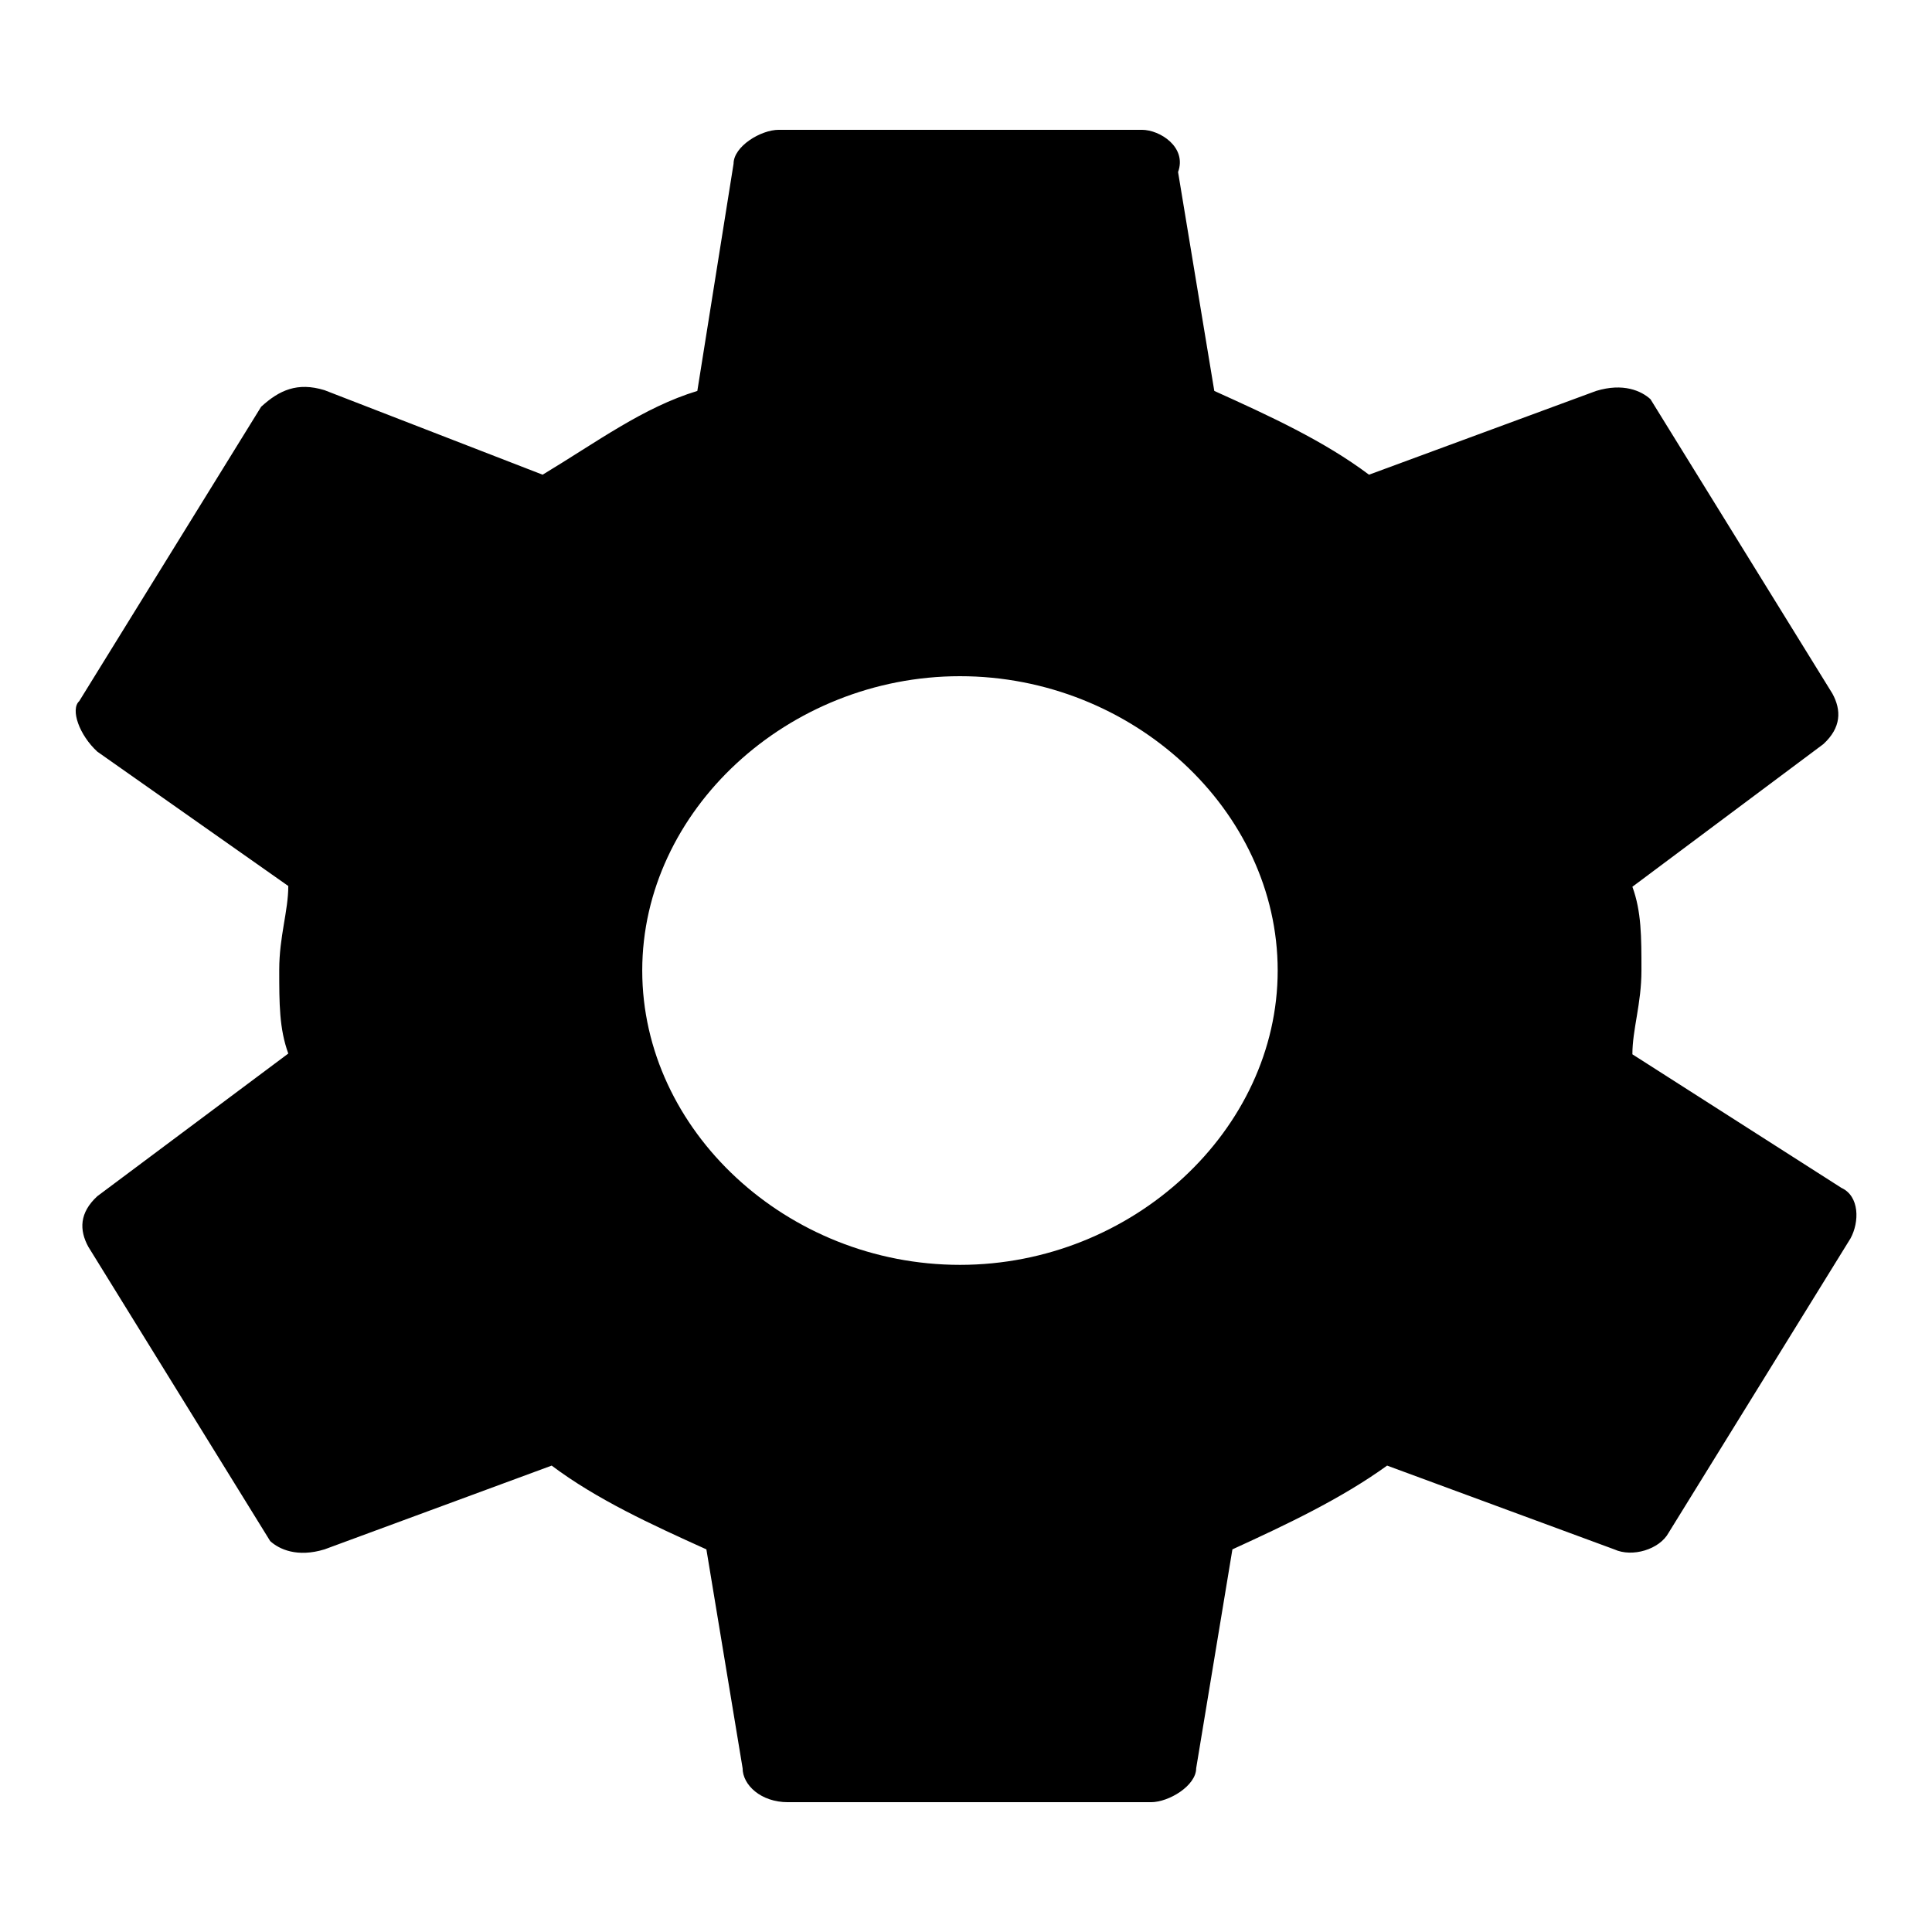 <?xml version="1.0" encoding="utf-8"?>
<!-- Svg Vector Icons : http://www.onlinewebfonts.com/icon -->
<!DOCTYPE svg PUBLIC "-//W3C//DTD SVG 1.1//EN" "http://www.w3.org/Graphics/SVG/1.1/DTD/svg11.dtd">
<svg version="1.1" xmlns="http://www.w3.org/2000/svg" xmlns:xlink="http://www.w3.org/1999/xlink" x="0px" y="0px" viewBox="0 0 256 256" enable-background="new 0 0 256 256" xml:space="preserve">
<g><g><path fill="#000000" d="M216.3,139.7c0-3.3,1.2-6.7,1.2-11.1c0-4.5,0-7.8-1.2-11.1l25.3-18.9c2.4-2.2,2.4-4.5,1.2-6.7l-24.1-39c-1.2-1.1-3.6-2.2-7.2-1.1l-30.1,11.1c-6-4.5-13.2-7.8-20.5-11.1l-4.8-29c1.2-3.3-2.4-5.6-4.8-5.6h-48.1c-2.4,0-6,2.2-6,4.5l-4.8,30.1c-7.2,2.2-13.2,6.7-20.5,11.1L43,51.7c-3.6-1.1-6,0-8.4,2.2l-24.1,39c-1.2,1.1,0,4.5,2.4,6.7l25.3,17.8c0,3.3-1.2,6.7-1.2,11.1c0,4.5,0,7.8,1.2,11.1l-25.3,18.9c-2.4,2.2-2.4,4.5-1.2,6.7l24.1,39c1.2,1.1,3.6,2.2,7.2,1.1l30.1-11.1c6,4.5,13.2,7.8,20.5,11.1l4.8,29c0,2.2,2.4,4.5,6,4.5h48.1c2.4,0,6-2.2,6-4.5l4.8-29c7.2-3.3,14.4-6.7,20.5-11.1l30.1,11.1c2.4,1.1,6,0,7.2-2.2l24.1-39c1.2-2.2,1.2-5.6-1.2-6.7L216.3,139.7L216.3,139.7z M127.2,167.6c-22.9,0-42.1-17.8-42.1-39c0-21.2,19.3-39,42.1-39c22.9,0,42.1,17.8,42.1,39C169.3,149.7,150.1,167.6,127.2,167.6L127.2,167.6z"/></g></g>
</svg>